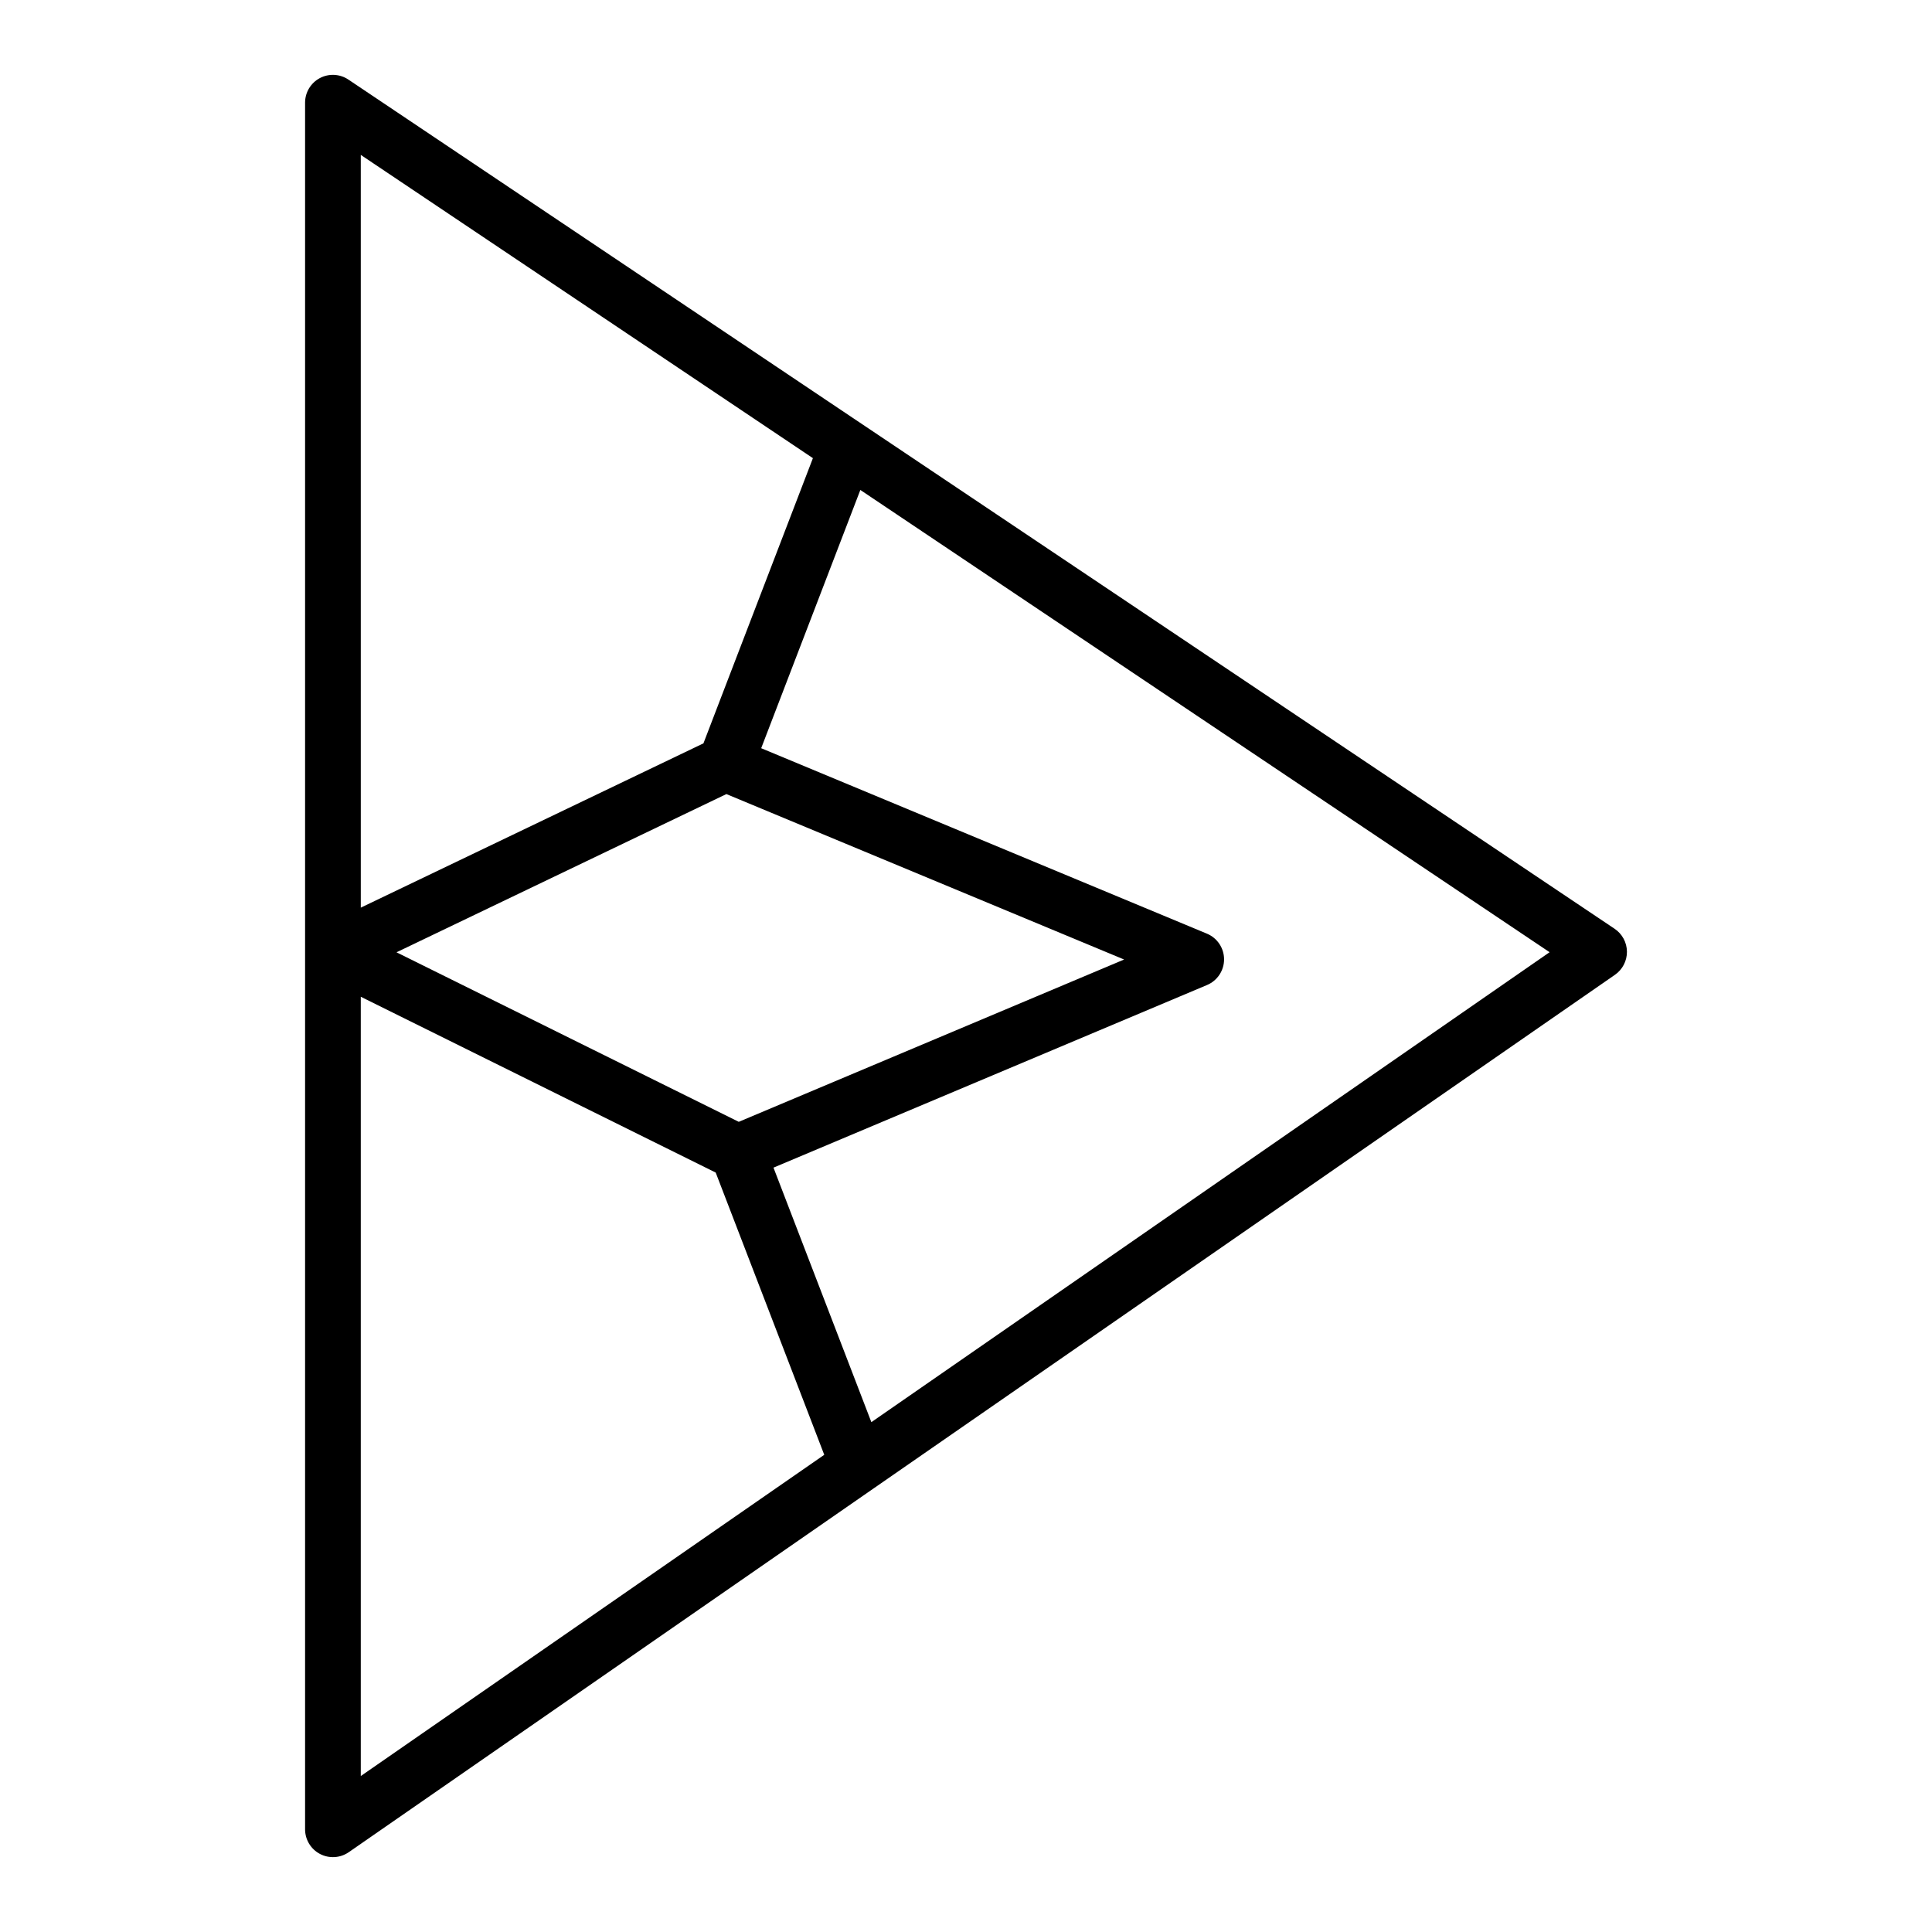 <?xml version="1.0" encoding="UTF-8"?>
<!-- Uploaded to: SVG Repo, www.svgrepo.com, Generator: SVG Repo Mixer Tools -->
<svg fill="#000000" width="800px" height="800px" version="1.1" viewBox="144 144 512 512" xmlns="http://www.w3.org/2000/svg">
 <path d="m571.88 390.13-199.34-133.68-0.016-0.008-136.19-91.348c-2.262-1.523-5.176-1.672-7.582-0.391-2.406 1.285-3.906 3.789-3.902 6.516v457.56c0 2.746 1.523 5.266 3.953 6.539 2.434 1.273 5.371 1.094 7.625-0.469l139.18-96.465 196.37-136.05c2.008-1.391 3.199-3.688 3.18-6.129-0.02-2.441-1.246-4.715-3.273-6.074zm-332.27-205.08 119.82 80.367-23.625 61.535-5.387 14.047-2.305 1.102-88.5 42.434zm96.891 169.39 105.4 43.844-102.12 43.012-90.703-44.926zm-96.891 260.23v-206.52l94.059 46.594 23.582 61.305 5.184 13.492zm135.31-93.785-25.938-67.449 114.89-48.395c2.742-1.152 4.527-3.84 4.519-6.816-0.008-2.977-1.801-5.656-4.547-6.797l-118.12-49.145 26.277-68.438 182.66 122.5z"/>
</svg>